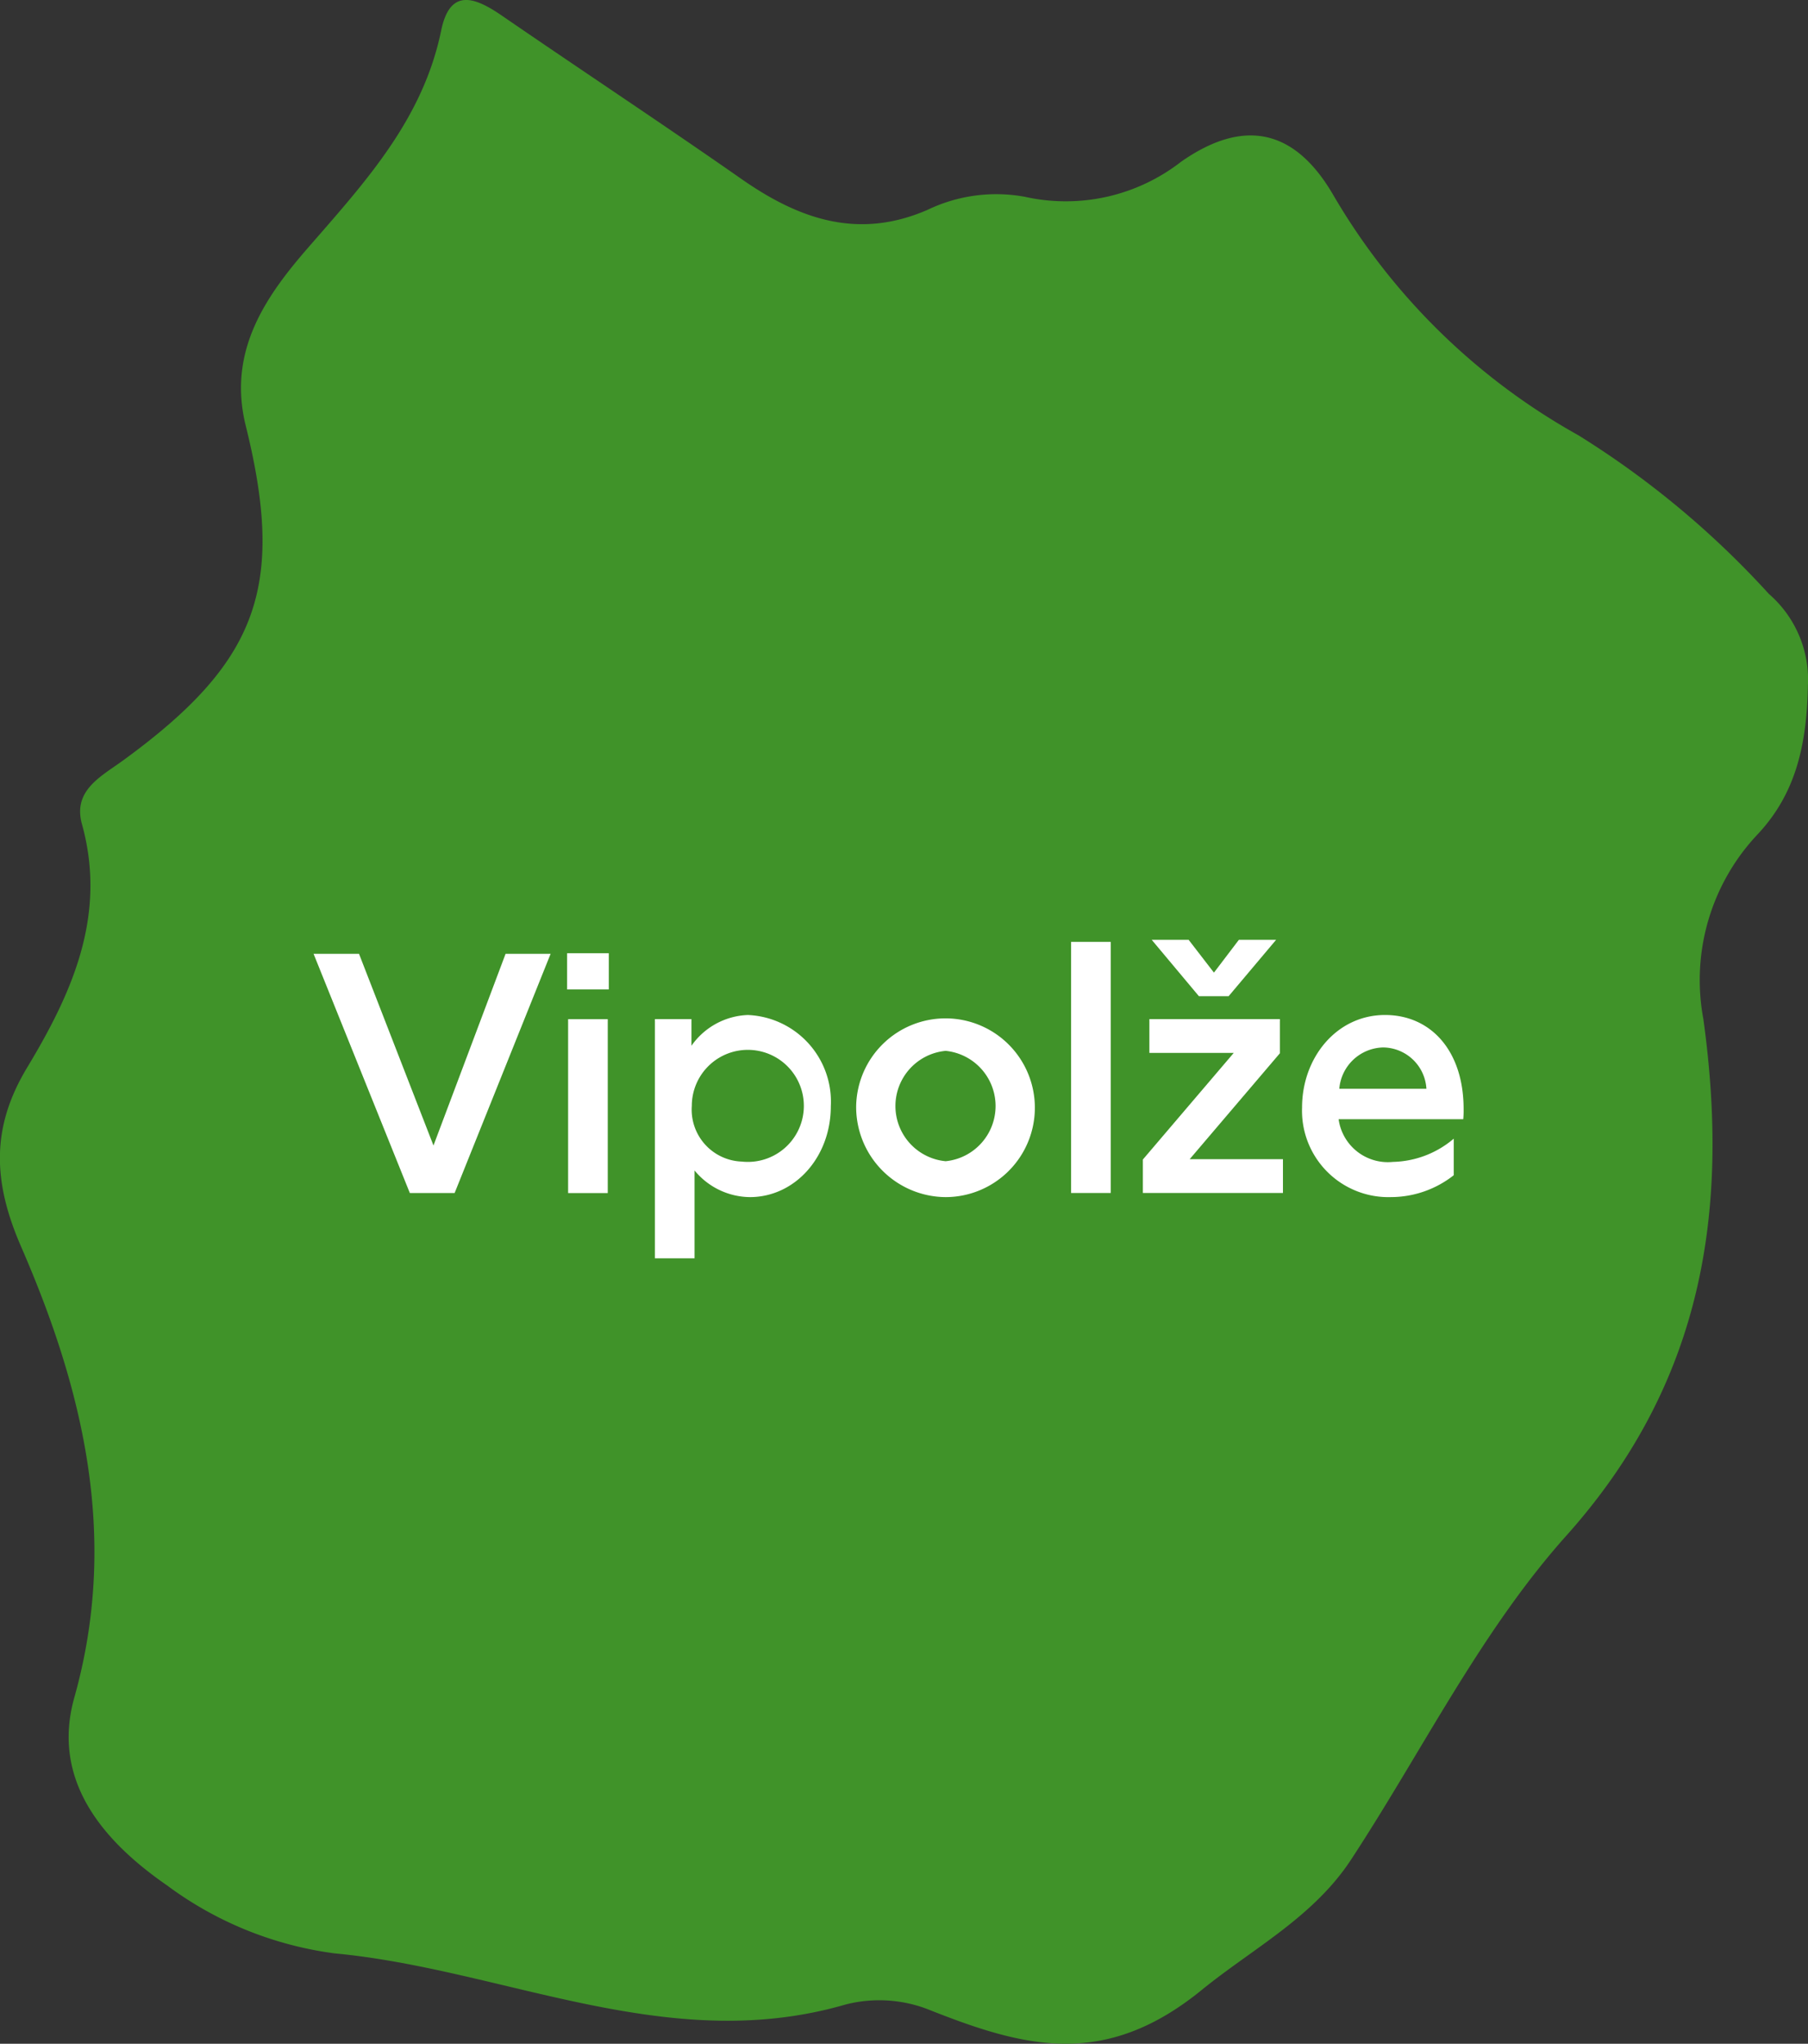 <svg xmlns="http://www.w3.org/2000/svg" width="111.118" height="125.593" viewBox="0 0 111.118 125.593">
  <rect x="0" y="0" width="111.118" height="125.593" fill="#333333" stroke="none"/>
  <g id="Vipolze" transform="translate(-1000.16 -1027.822)">
    <path id="Path_1695" data-name="Path 1695" d="M379.273,718.875c-.061,3.673-.725,6.723-3.126,9.255a13.044,13.044,0,0,0-3.3,11.315c1.624,11.756,0,22.334-8.421,31.746-5.256,5.874-8.853,13.229-13.225,19.9-2.337,3.566-6.061,5.472-9.2,8.031-6.047,4.917-11.02,3.473-16.868,1.154a8.315,8.315,0,0,0-5.025-.267c-10.909,3.163-20.925-2.164-31.379-3.148a22.087,22.087,0,0,1-10.309-4.182c-3.982-2.753-7.112-6.483-5.692-11.541,2.754-9.8.57-18.877-3.273-27.71-1.714-3.94-1.876-7.277.375-11.005,2.738-4.546,4.926-9.334,3.368-14.951-.578-2.084,1.169-2.929,2.549-3.936,8.234-6.006,9.981-10.608,7.516-20.554-1.147-4.63,1.287-8.023,3.9-11.017,3.493-4.012,6.994-7.837,8.111-13.265.541-2.642,2.073-2.056,3.729-.919,4.893,3.363,9.85,6.633,14.72,10.036,3.545,2.478,7.183,3.754,11.444,1.9a9.741,9.741,0,0,1,5.988-.8,11.537,11.537,0,0,0,9.6-2.16c3.811-2.662,6.958-2.056,9.34,2.038a39.947,39.947,0,0,0,15.072,14.776,55.242,55.242,0,0,1,11.71,9.752,6.972,6.972,0,0,1,2.4,5.549" transform="translate(732 351)" fill="#409329"/>
    <path id="Path_1696" data-name="Path 1696" d="M287.432,735.437h2.793l4.576,11.779,4.431-11.779H302l-5.9,14.7h-2.751Z" transform="translate(732 351)" fill="#fff"/>
    <path id="Path_1697" data-name="Path 1697" d="M303.014,735.4h2.562v2.226h-2.562Zm.062,4.052h2.436v10.687h-2.436Z" transform="translate(732 351)" fill="#fff"/>
    <path id="Path_1698" data-name="Path 1698" d="M308.41,739.448h2.247v1.637a4.426,4.426,0,0,1,3.464-1.889,5.327,5.327,0,0,1,5.1,5.606c0,3.149-2.225,5.585-4.975,5.585a4.462,4.462,0,0,1-3.4-1.638v5.4H308.41Zm5.334,8.755a3.443,3.443,0,1,0-3.066-3.422,3.193,3.193,0,0,0,3.066,3.422" transform="translate(732 351)" fill="#fff"/>
    <path id="Path_1699" data-name="Path 1699" d="M320.779,744.781a5.492,5.492,0,1,1,5.5,5.606,5.538,5.538,0,0,1-5.5-5.606m5.5,3.4a3.408,3.408,0,0,0,0-6.782,3.406,3.406,0,0,0,0,6.782" transform="translate(732 351)" fill="#fff"/>
    <rect id="Rectangle_198" data-name="Rectangle 198" width="2.436" height="15.432" transform="translate(1065.988 1085.702)" fill="#fff"/>
    <path id="Path_1700" data-name="Path 1700" d="M338.4,748.076l5.584-6.55H338.8v-2.079h8.02v2.1l-5.543,6.508h5.732v2.079H338.4Zm2.813-13.5,1.555,2.016,1.532-2.016h2.288l-2.918,3.464h-1.826l-2.9-3.464Z" transform="translate(732 351)" fill="#fff"/>
    <path id="Path_1701" data-name="Path 1701" d="M348.183,744.885c0-3.066,2.122-5.69,5.1-5.69,2.813,0,4.829,2.2,4.829,5.774a6.109,6.109,0,0,1-.021.63H350.43a3.054,3.054,0,0,0,3.339,2.624,5.962,5.962,0,0,0,3.737-1.428v2.247a6.251,6.251,0,0,1-3.842,1.344,5.311,5.311,0,0,1-5.481-5.5m7.643-1.155a2.694,2.694,0,0,0-2.645-2.541,2.768,2.768,0,0,0-2.709,2.541Z" transform="translate(732 351)" fill="#fff"/>
  </g>
</svg>
